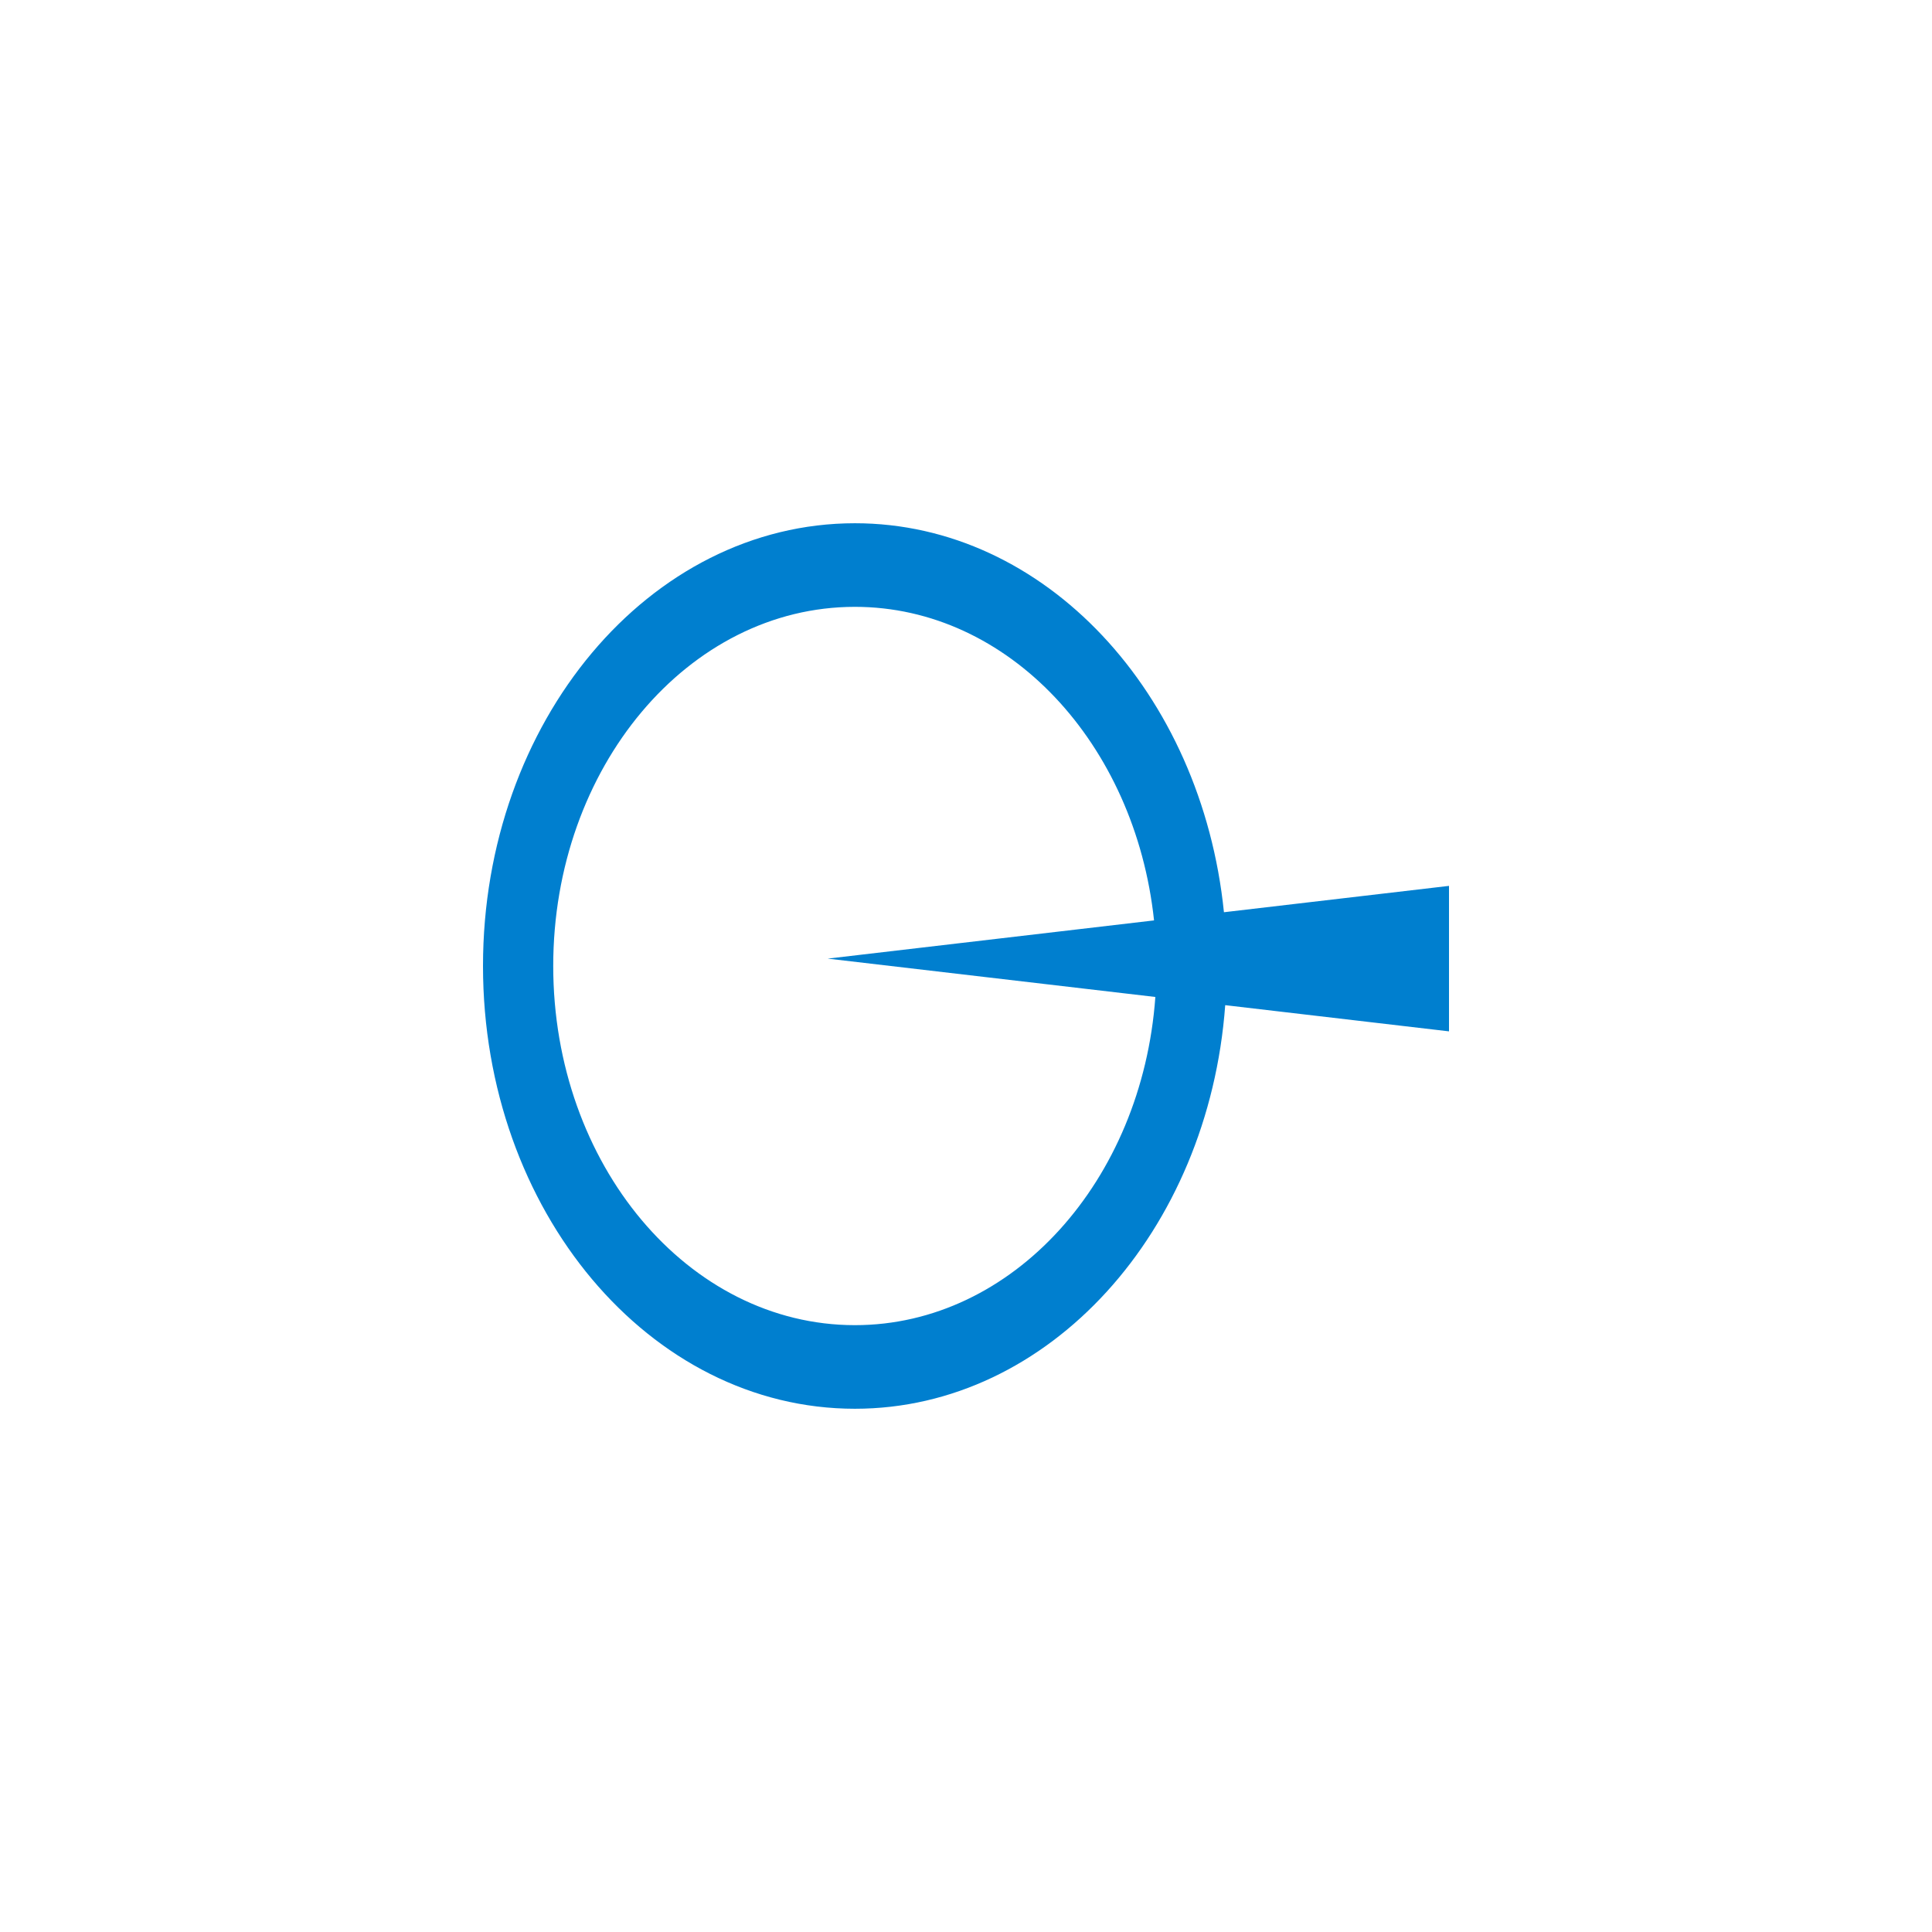<svg width="100" height="100" viewBox="0 0 100 100" fill="none" xmlns="http://www.w3.org/2000/svg">
<g clip-path="url(#clip0_839_1326)">
<path fill-rule="evenodd" clip-rule="evenodd" d="M44.249 27.083C54.087 27.083 62.196 35.873 63.351 47.217L75 45.853V49.618V53.383L63.417 52.027C62.555 63.733 54.305 72.917 44.249 72.917C33.618 72.917 25 62.656 25 50C25 37.343 33.618 27.083 44.249 27.083ZM28.635 50C28.635 60.267 35.625 68.59 44.249 68.59C52.418 68.59 59.117 61.119 59.801 51.603L42.841 49.618L59.733 47.64C58.758 38.489 52.2 31.41 44.249 31.41C35.625 31.41 28.635 39.733 28.635 50Z" fill="#007FCF"/>
</g>
<defs>
<clipPath id="clip0_839_1326">
<rect width="100" height="100" fill="white"/>
</clipPath>
</defs>
</svg>
